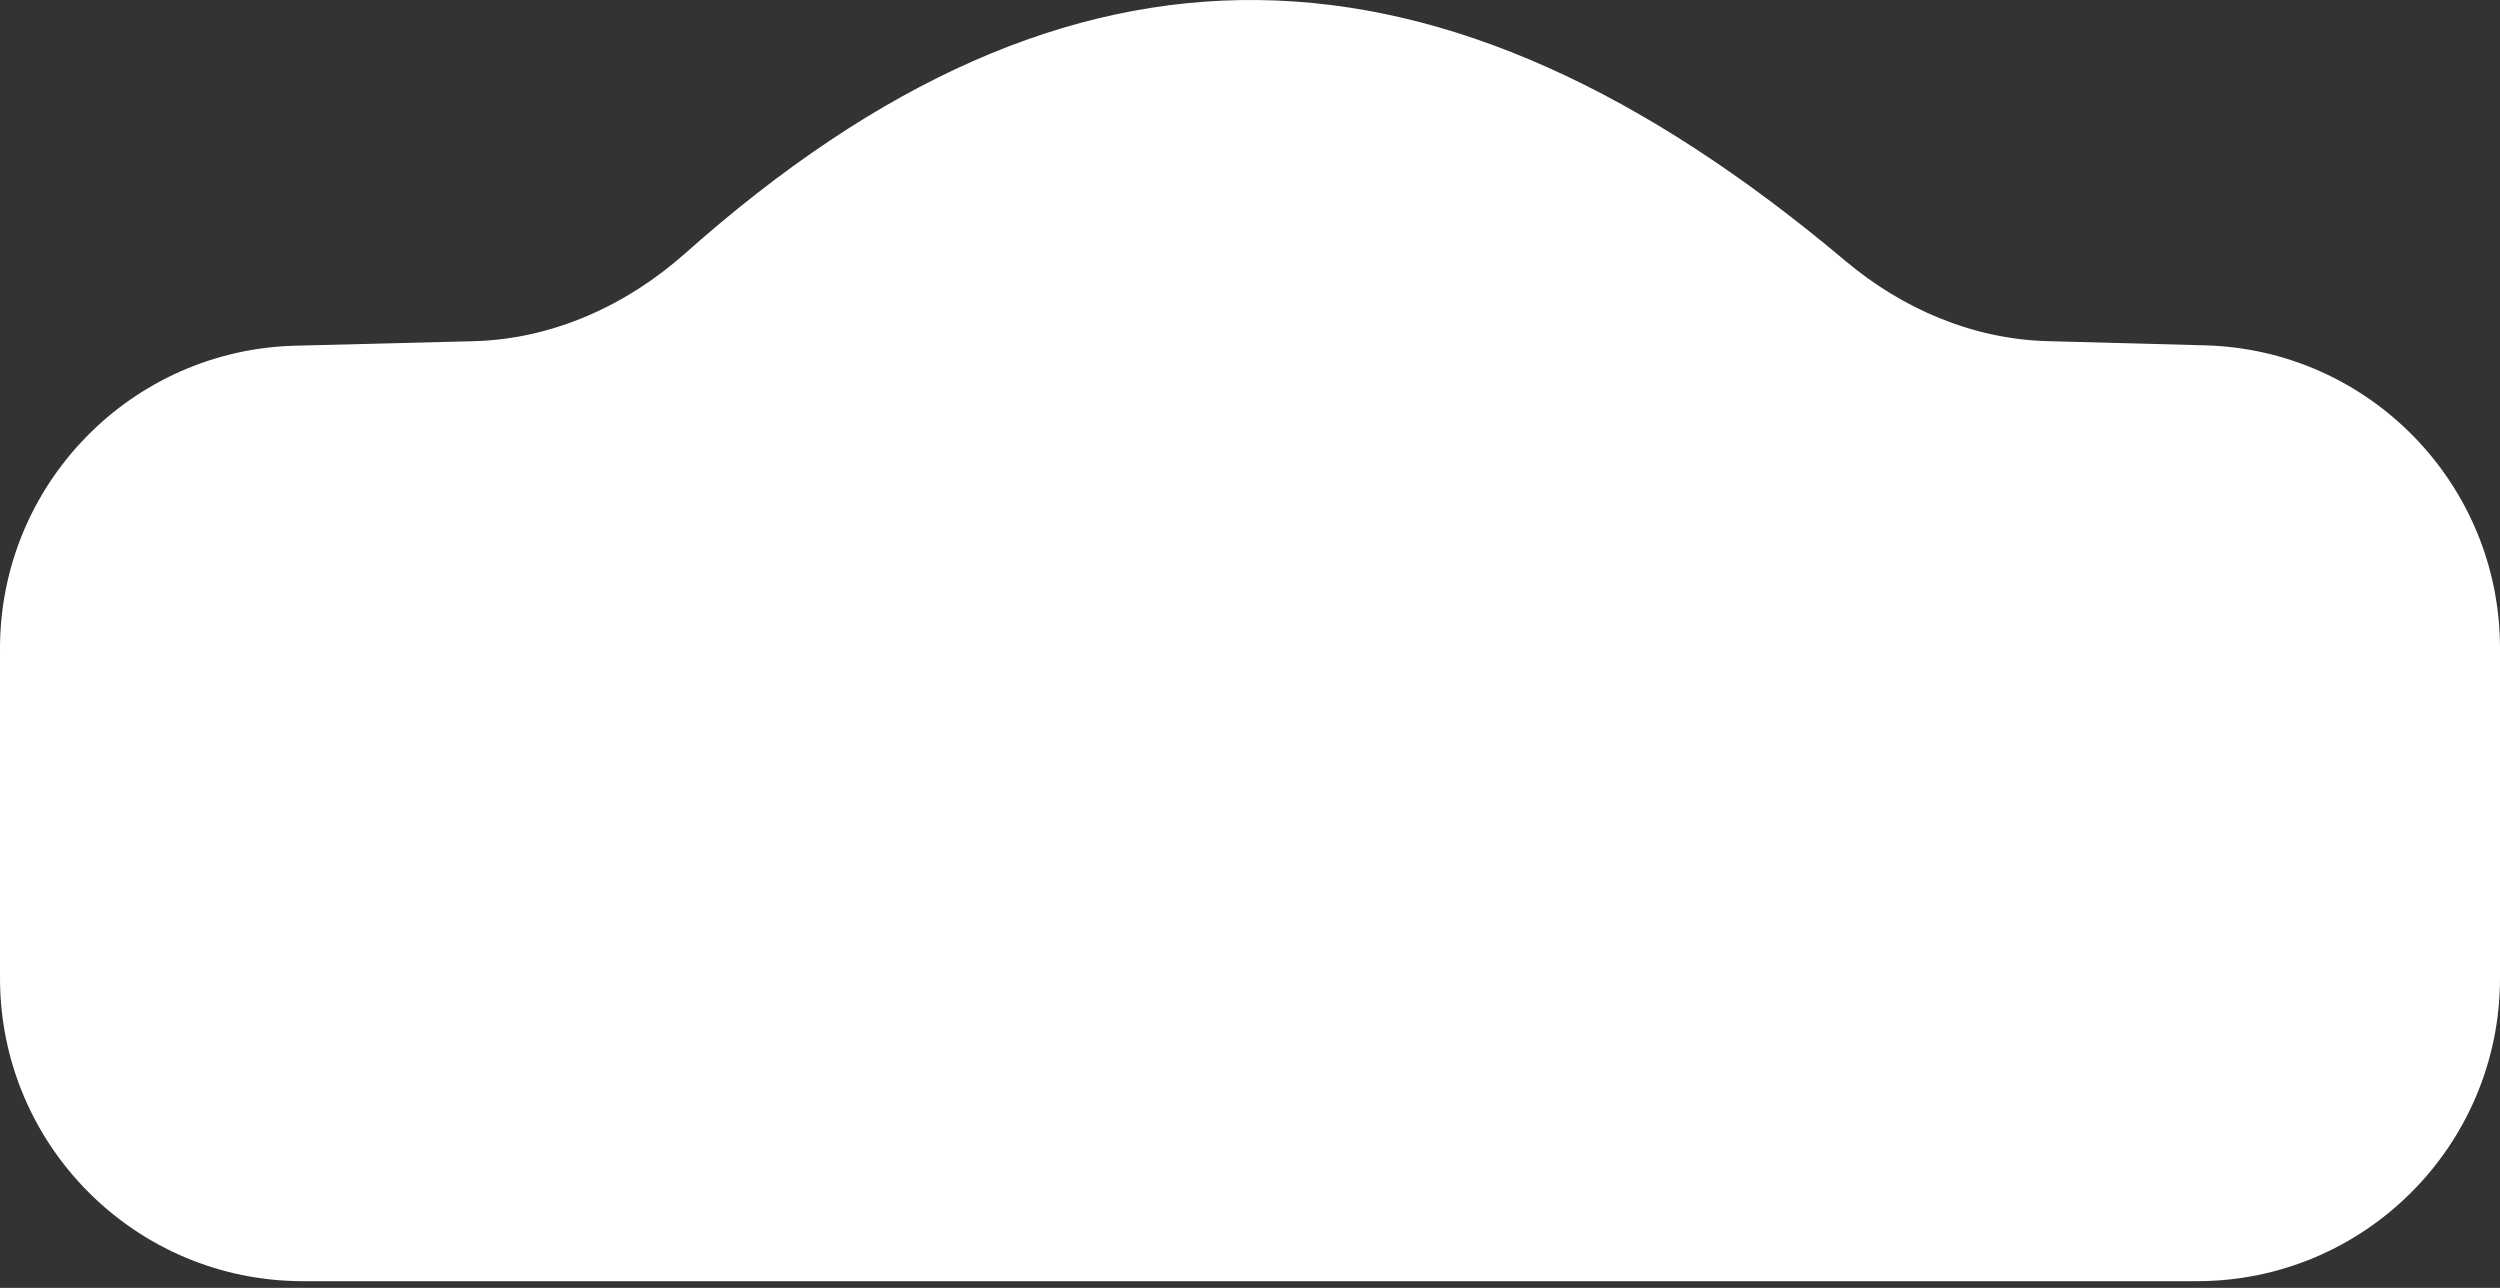 <svg xmlns="http://www.w3.org/2000/svg" width="132" height="68" viewBox="0 0 132 68" fill="none"><rect x="0" y="0" width="132" height="68" fill="#333333" stroke="none"/><path d="M0 34.248C0 25.568 6.92 18.472 15.596 18.253L25.009 18.015C29.171 17.91 33.086 16.128 36.197 13.36C56.62 -4.812 76.058 -4.226 97.439 13.777C100.452 16.313 104.176 17.909 108.113 18.013L116.424 18.234C125.092 18.463 132 25.556 132 34.228V51.646C132 60.483 124.837 67.646 116 67.646H16C7.163 67.646 0 60.483 0 51.646V34.248Z" fill="white"></path></svg>